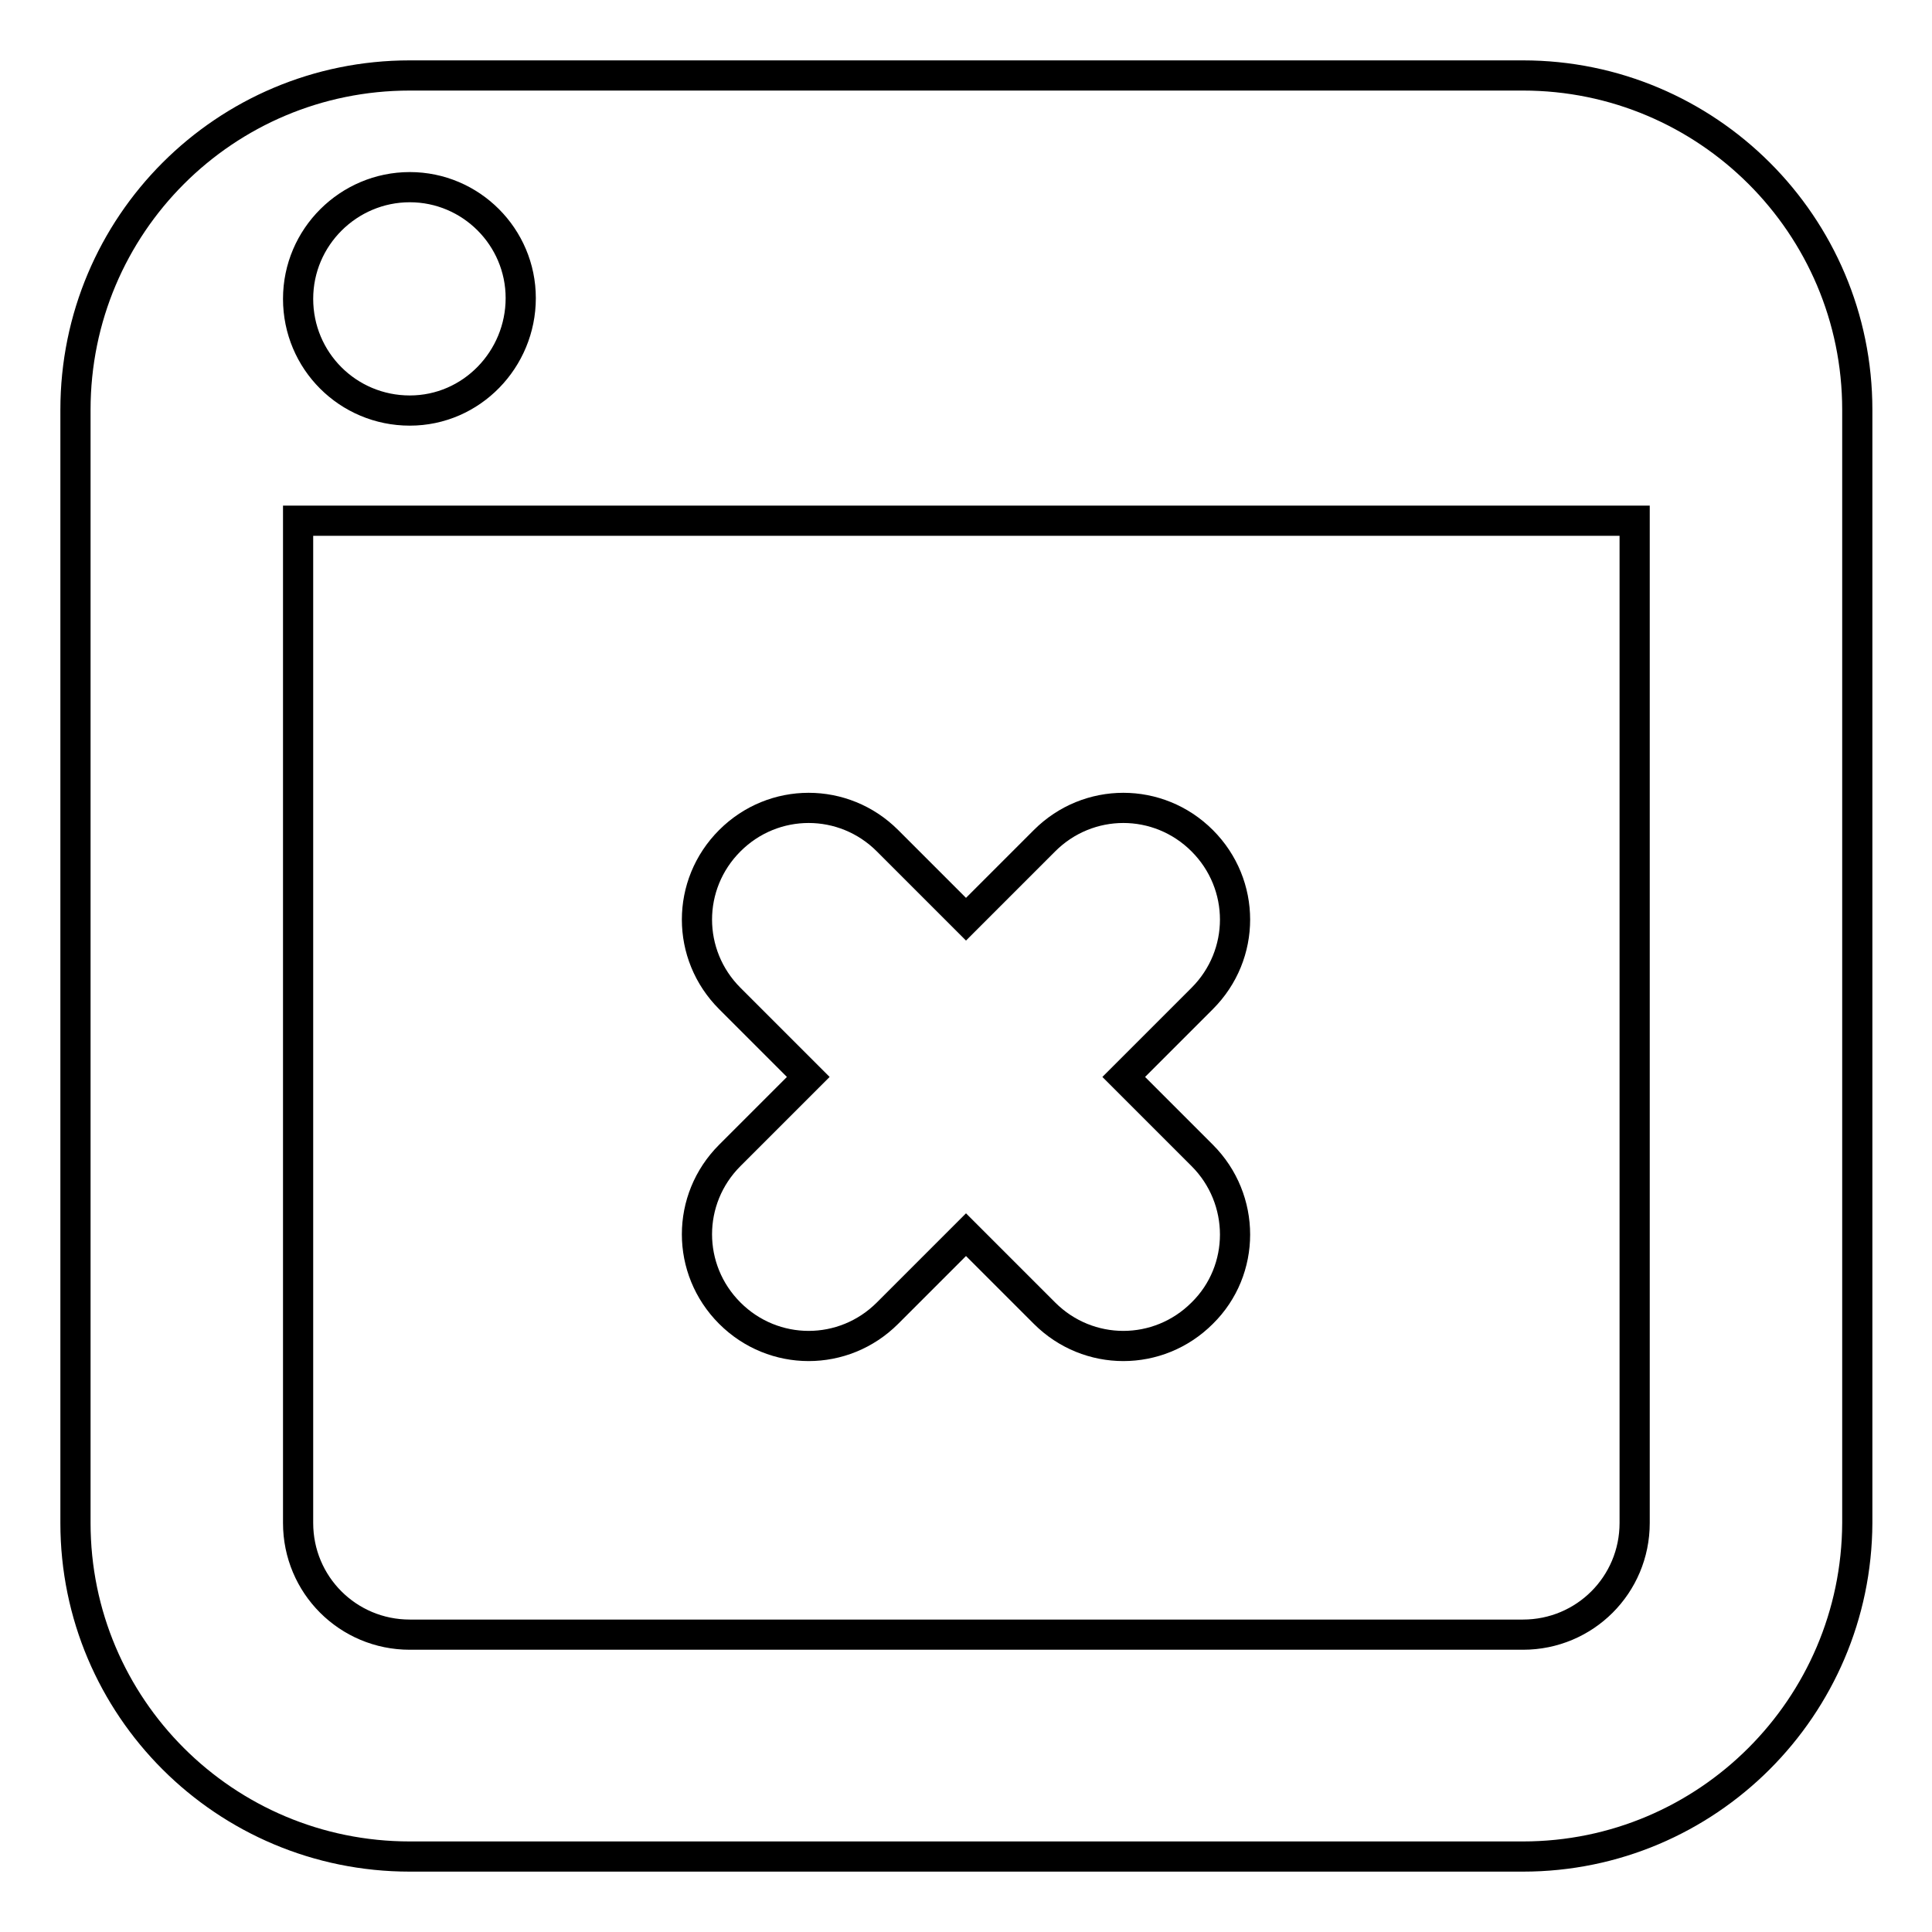 <?xml version="1.0" encoding="utf-8"?>
<!-- Svg Vector Icons : http://www.onlinewebfonts.com/icon -->
<!DOCTYPE svg PUBLIC "-//W3C//DTD SVG 1.1//EN" "http://www.w3.org/Graphics/SVG/1.1/DTD/svg11.dtd">
<svg version="1.1" xmlns="http://www.w3.org/2000/svg" xmlns:xlink="http://www.w3.org/1999/xlink" x="0px" y="0px" viewBox="0 0 256 256" enable-background="new 0 0 256 256" xml:space="preserve">
<g> <path stroke-width="4" fill-opacity="0" stroke="#000000"  d="M201.8,246H54.3C29.8,246,10,226.2,10,201.8V54.3C10,29.8,29.8,10,54.3,10h147.5 c24.4,0,44.3,19.8,44.3,44.3v147.5C246,226.2,226.2,246,201.8,246z M54.3,24.8c-8.1,0-14.8,6.6-14.8,14.8s6.6,14.8,14.8,14.8 S69,47.6,69,39.5S62.4,24.8,54.3,24.8z M216.5,69h-177v132.8c0,8.2,6.6,14.8,14.8,14.8h147.5c8.2,0,14.8-6.6,14.8-14.8V69z  M159.3,174c-5.8,5.8-15.1,5.8-20.9,0L128,163.6L117.6,174c-5.8,5.8-15.1,5.8-20.9,0c-5.8-5.8-5.8-15.1,0-20.9l10.4-10.4 l-10.4-10.4c-5.8-5.8-5.8-15.1,0-20.9c5.8-5.8,15.1-5.8,20.9,0l10.4,10.4l10.4-10.4c5.8-5.8,15.1-5.8,20.9,0 c5.8,5.8,5.8,15.1,0,20.9l-10.4,10.4l10.4,10.4C165.1,158.9,165.1,168.3,159.3,174z"/></g>
</svg>